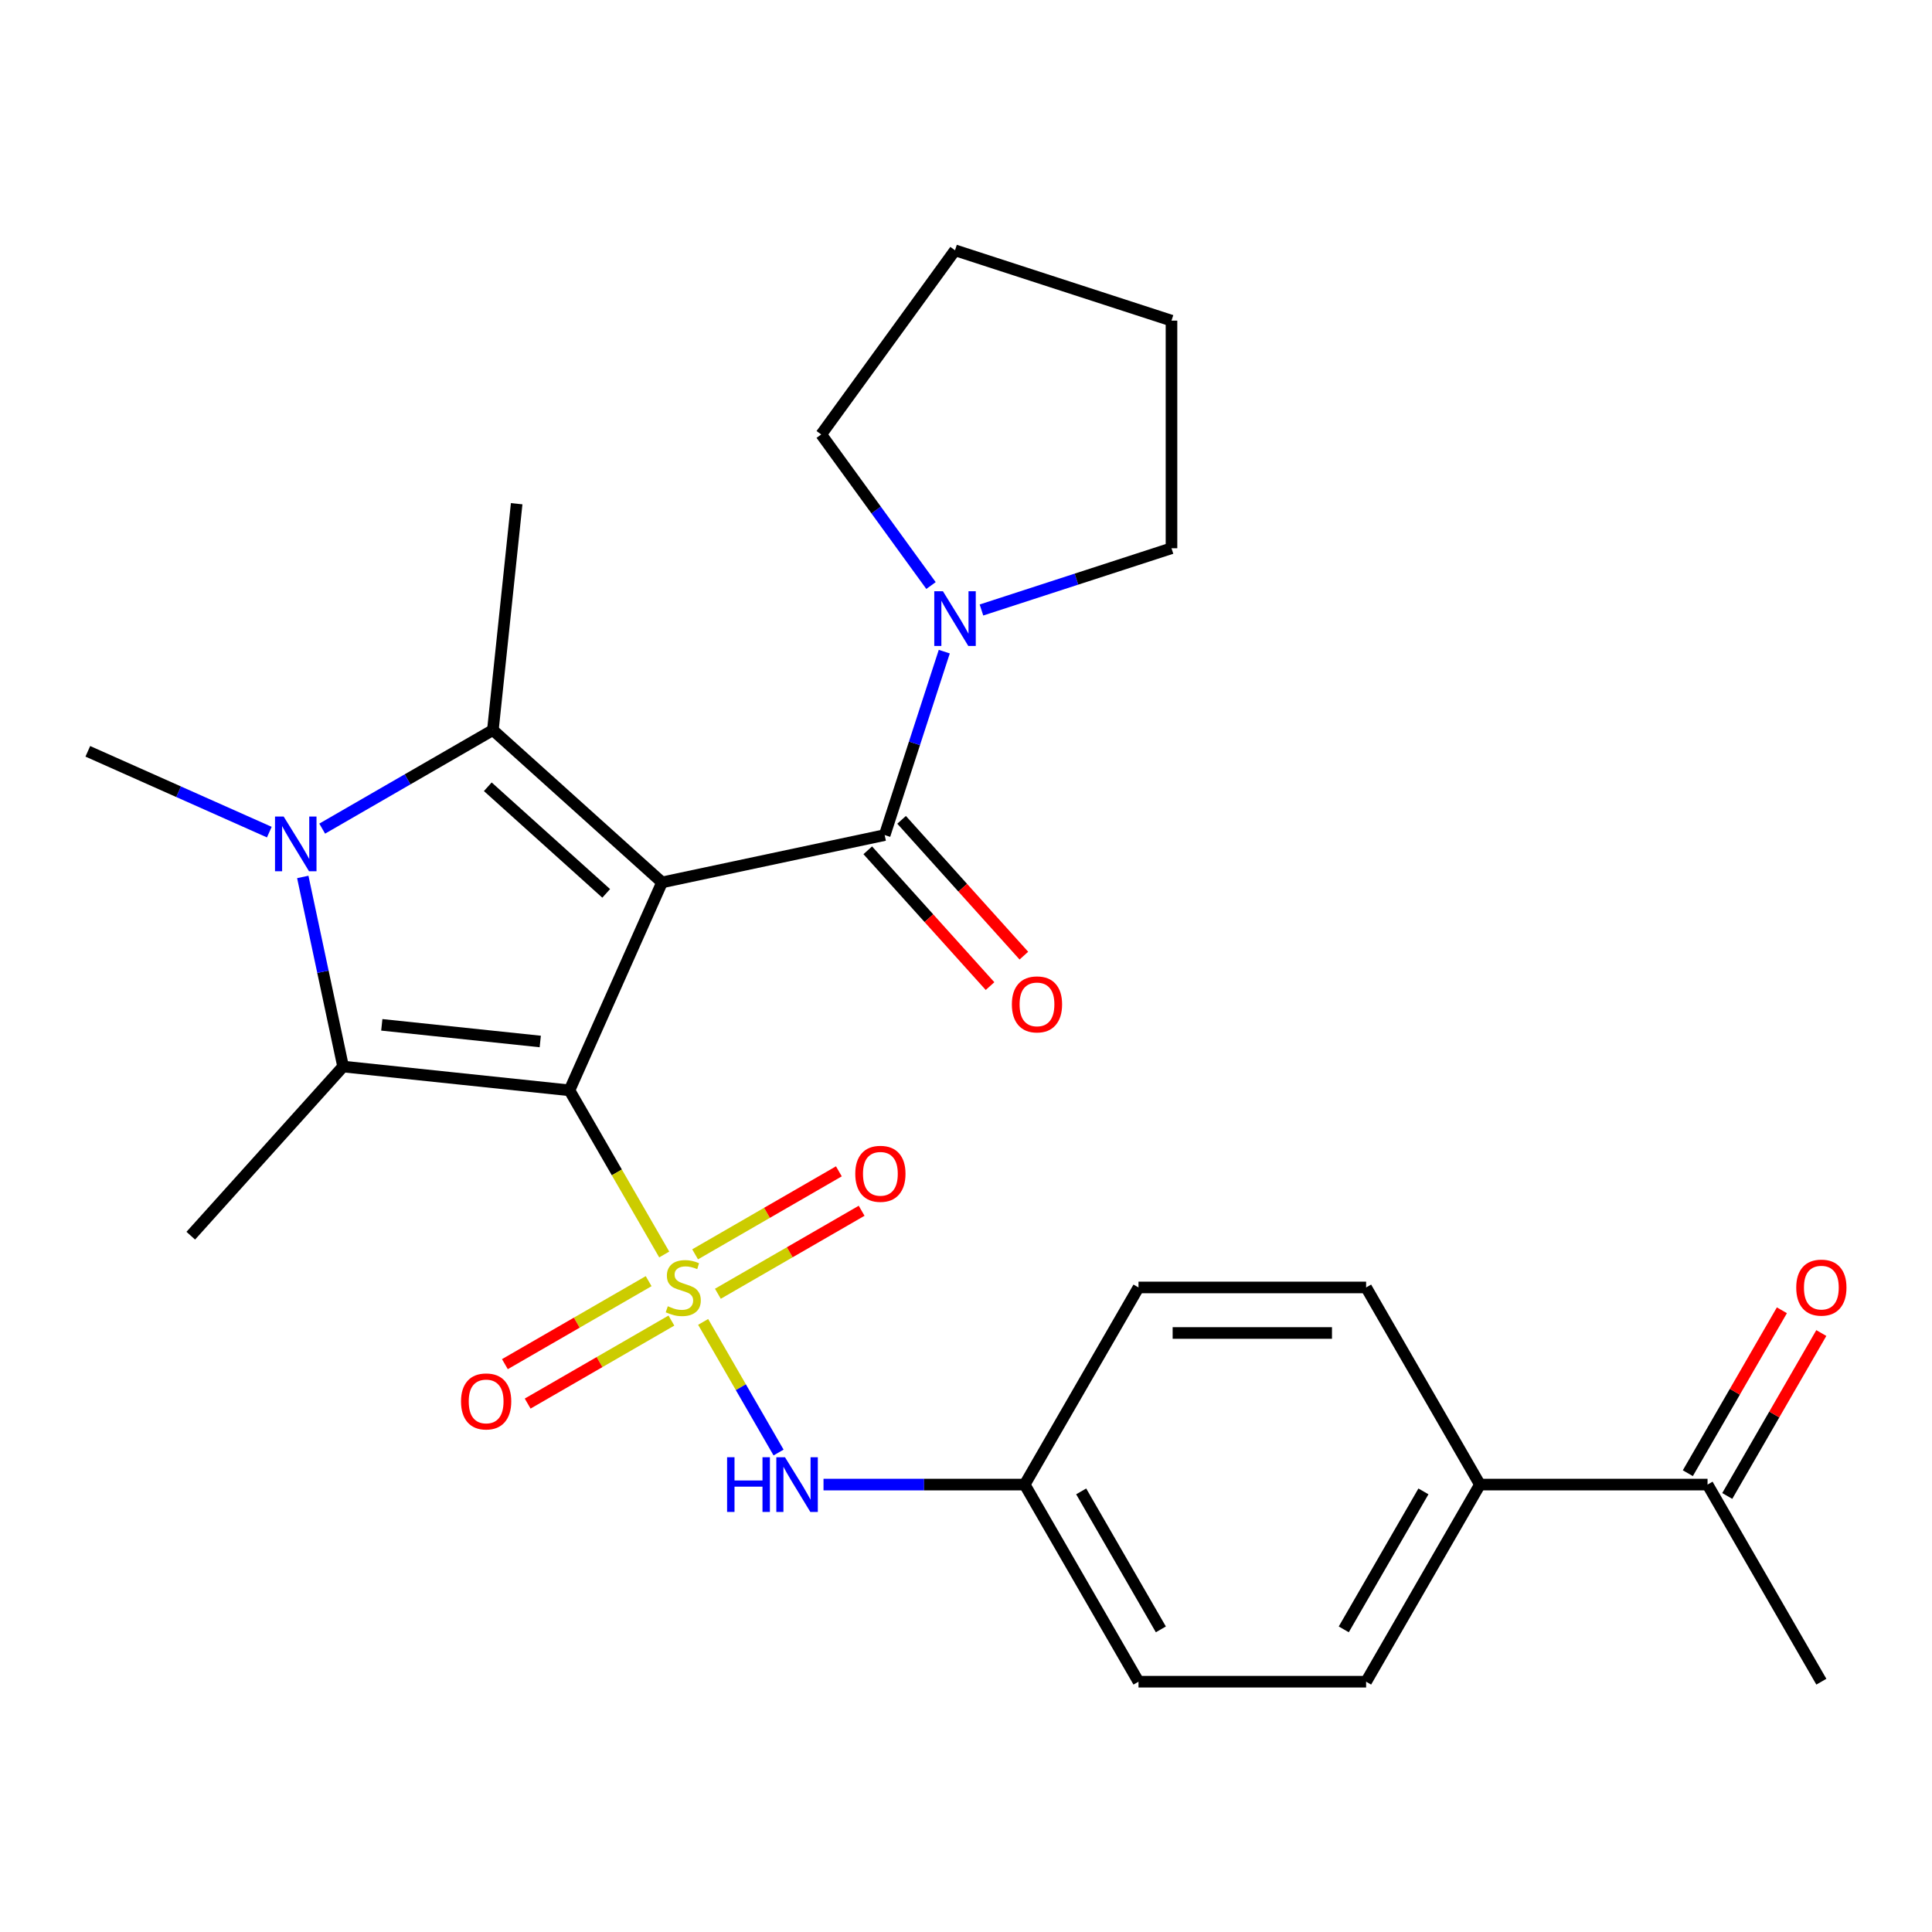 <?xml version='1.0' encoding='iso-8859-1'?>
<svg version='1.1' baseProfile='full'
              xmlns='http://www.w3.org/2000/svg'
                      xmlns:rdkit='http://www.rdkit.org/xml'
                      xmlns:xlink='http://www.w3.org/1999/xlink'
                  xml:space='preserve'
width='1000px' height='1000px' viewBox='0 0 1000 1000'>
<!-- END OF HEADER -->
<rect style='opacity:1.0;fill:#FFFFFF;stroke:none' width='1000' height='1000' x='0' y='0'> </rect>
<path class='bond-0' d='M 294.748,564.355 L 342.668,456.725' style='fill:none;fill-rule:evenodd;stroke:#000000;stroke-width:6px;stroke-linecap:butt;stroke-linejoin:miter;stroke-opacity:1' />
<path class='bond-1' d='M 294.748,564.355 L 319.275,606.837' style='fill:none;fill-rule:evenodd;stroke:#000000;stroke-width:6px;stroke-linecap:butt;stroke-linejoin:miter;stroke-opacity:1' />
<path class='bond-1' d='M 319.275,606.837 L 343.803,649.32' style='fill:none;fill-rule:evenodd;stroke:#CCCC00;stroke-width:6px;stroke-linecap:butt;stroke-linejoin:miter;stroke-opacity:1' />
<path class='bond-2' d='M 294.748,564.355 L 177.579,552.04' style='fill:none;fill-rule:evenodd;stroke:#000000;stroke-width:6px;stroke-linecap:butt;stroke-linejoin:miter;stroke-opacity:1' />
<path class='bond-2' d='M 279.636,539.074 L 197.617,530.453' style='fill:none;fill-rule:evenodd;stroke:#000000;stroke-width:6px;stroke-linecap:butt;stroke-linejoin:miter;stroke-opacity:1' />
<path class='bond-3' d='M 342.668,456.725 L 255.114,377.892' style='fill:none;fill-rule:evenodd;stroke:#000000;stroke-width:6px;stroke-linecap:butt;stroke-linejoin:miter;stroke-opacity:1' />
<path class='bond-3' d='M 313.768,462.411 L 252.481,407.228' style='fill:none;fill-rule:evenodd;stroke:#000000;stroke-width:6px;stroke-linecap:butt;stroke-linejoin:miter;stroke-opacity:1' />
<path class='bond-5' d='M 342.668,456.725 L 457.908,432.23' style='fill:none;fill-rule:evenodd;stroke:#000000;stroke-width:6px;stroke-linecap:butt;stroke-linejoin:miter;stroke-opacity:1' />
<path class='bond-6' d='M 363.947,684.211 L 383.466,718.018' style='fill:none;fill-rule:evenodd;stroke:#CCCC00;stroke-width:6px;stroke-linecap:butt;stroke-linejoin:miter;stroke-opacity:1' />
<path class='bond-6' d='M 383.466,718.018 L 402.984,751.825' style='fill:none;fill-rule:evenodd;stroke:#0000FF;stroke-width:6px;stroke-linecap:butt;stroke-linejoin:miter;stroke-opacity:1' />
<path class='bond-8' d='M 371.572,669.645 L 408.775,648.166' style='fill:none;fill-rule:evenodd;stroke:#CCCC00;stroke-width:6px;stroke-linecap:butt;stroke-linejoin:miter;stroke-opacity:1' />
<path class='bond-8' d='M 408.775,648.166 L 445.979,626.687' style='fill:none;fill-rule:evenodd;stroke:#FF0000;stroke-width:6px;stroke-linecap:butt;stroke-linejoin:miter;stroke-opacity:1' />
<path class='bond-8' d='M 359.79,649.239 L 396.994,627.76' style='fill:none;fill-rule:evenodd;stroke:#CCCC00;stroke-width:6px;stroke-linecap:butt;stroke-linejoin:miter;stroke-opacity:1' />
<path class='bond-8' d='M 396.994,627.76 L 434.197,606.28' style='fill:none;fill-rule:evenodd;stroke:#FF0000;stroke-width:6px;stroke-linecap:butt;stroke-linejoin:miter;stroke-opacity:1' />
<path class='bond-9' d='M 335.739,663.125 L 298.536,684.604' style='fill:none;fill-rule:evenodd;stroke:#CCCC00;stroke-width:6px;stroke-linecap:butt;stroke-linejoin:miter;stroke-opacity:1' />
<path class='bond-9' d='M 298.536,684.604 L 261.332,706.084' style='fill:none;fill-rule:evenodd;stroke:#FF0000;stroke-width:6px;stroke-linecap:butt;stroke-linejoin:miter;stroke-opacity:1' />
<path class='bond-9' d='M 347.521,683.531 L 310.317,705.011' style='fill:none;fill-rule:evenodd;stroke:#CCCC00;stroke-width:6px;stroke-linecap:butt;stroke-linejoin:miter;stroke-opacity:1' />
<path class='bond-9' d='M 310.317,705.011 L 273.114,726.49' style='fill:none;fill-rule:evenodd;stroke:#FF0000;stroke-width:6px;stroke-linecap:butt;stroke-linejoin:miter;stroke-opacity:1' />
<path class='bond-4' d='M 177.579,552.04 L 167.149,502.972' style='fill:none;fill-rule:evenodd;stroke:#000000;stroke-width:6px;stroke-linecap:butt;stroke-linejoin:miter;stroke-opacity:1' />
<path class='bond-4' d='M 167.149,502.972 L 156.72,453.905' style='fill:none;fill-rule:evenodd;stroke:#0000FF;stroke-width:6px;stroke-linecap:butt;stroke-linejoin:miter;stroke-opacity:1' />
<path class='bond-18' d='M 177.579,552.04 L 98.745,639.593' style='fill:none;fill-rule:evenodd;stroke:#000000;stroke-width:6px;stroke-linecap:butt;stroke-linejoin:miter;stroke-opacity:1' />
<path class='bond-19' d='M 255.114,377.892 L 267.429,260.723' style='fill:none;fill-rule:evenodd;stroke:#000000;stroke-width:6px;stroke-linecap:butt;stroke-linejoin:miter;stroke-opacity:1' />
<path class='bond-27' d='M 255.114,377.892 L 210.942,403.395' style='fill:none;fill-rule:evenodd;stroke:#000000;stroke-width:6px;stroke-linecap:butt;stroke-linejoin:miter;stroke-opacity:1' />
<path class='bond-27' d='M 210.942,403.395 L 166.769,428.898' style='fill:none;fill-rule:evenodd;stroke:#0000FF;stroke-width:6px;stroke-linecap:butt;stroke-linejoin:miter;stroke-opacity:1' />
<path class='bond-17' d='M 139.398,430.706 L 92.426,409.793' style='fill:none;fill-rule:evenodd;stroke:#0000FF;stroke-width:6px;stroke-linecap:butt;stroke-linejoin:miter;stroke-opacity:1' />
<path class='bond-17' d='M 92.426,409.793 L 45.455,388.88' style='fill:none;fill-rule:evenodd;stroke:#000000;stroke-width:6px;stroke-linecap:butt;stroke-linejoin:miter;stroke-opacity:1' />
<path class='bond-7' d='M 457.908,432.23 L 473.332,384.759' style='fill:none;fill-rule:evenodd;stroke:#000000;stroke-width:6px;stroke-linecap:butt;stroke-linejoin:miter;stroke-opacity:1' />
<path class='bond-7' d='M 473.332,384.759 L 488.757,337.287' style='fill:none;fill-rule:evenodd;stroke:#0000FF;stroke-width:6px;stroke-linecap:butt;stroke-linejoin:miter;stroke-opacity:1' />
<path class='bond-10' d='M 449.153,440.114 L 480.796,475.258' style='fill:none;fill-rule:evenodd;stroke:#000000;stroke-width:6px;stroke-linecap:butt;stroke-linejoin:miter;stroke-opacity:1' />
<path class='bond-10' d='M 480.796,475.258 L 512.44,510.402' style='fill:none;fill-rule:evenodd;stroke:#FF0000;stroke-width:6px;stroke-linecap:butt;stroke-linejoin:miter;stroke-opacity:1' />
<path class='bond-10' d='M 466.663,424.347 L 498.307,459.491' style='fill:none;fill-rule:evenodd;stroke:#000000;stroke-width:6px;stroke-linecap:butt;stroke-linejoin:miter;stroke-opacity:1' />
<path class='bond-10' d='M 498.307,459.491 L 529.951,494.635' style='fill:none;fill-rule:evenodd;stroke:#FF0000;stroke-width:6px;stroke-linecap:butt;stroke-linejoin:miter;stroke-opacity:1' />
<path class='bond-14' d='M 426.248,768.416 L 478.313,768.416' style='fill:none;fill-rule:evenodd;stroke:#0000FF;stroke-width:6px;stroke-linecap:butt;stroke-linejoin:miter;stroke-opacity:1' />
<path class='bond-14' d='M 478.313,768.416 L 530.378,768.416' style='fill:none;fill-rule:evenodd;stroke:#000000;stroke-width:6px;stroke-linecap:butt;stroke-linejoin:miter;stroke-opacity:1' />
<path class='bond-22' d='M 481.887,303.077 L 453.476,263.972' style='fill:none;fill-rule:evenodd;stroke:#0000FF;stroke-width:6px;stroke-linecap:butt;stroke-linejoin:miter;stroke-opacity:1' />
<path class='bond-22' d='M 453.476,263.972 L 425.065,224.868' style='fill:none;fill-rule:evenodd;stroke:#000000;stroke-width:6px;stroke-linecap:butt;stroke-linejoin:miter;stroke-opacity:1' />
<path class='bond-23' d='M 508,315.735 L 557.182,299.755' style='fill:none;fill-rule:evenodd;stroke:#0000FF;stroke-width:6px;stroke-linecap:butt;stroke-linejoin:miter;stroke-opacity:1' />
<path class='bond-23' d='M 557.182,299.755 L 606.363,283.775' style='fill:none;fill-rule:evenodd;stroke:#000000;stroke-width:6px;stroke-linecap:butt;stroke-linejoin:miter;stroke-opacity:1' />
<path class='bond-11' d='M 883.822,768.416 L 766.007,768.416' style='fill:none;fill-rule:evenodd;stroke:#000000;stroke-width:6px;stroke-linecap:butt;stroke-linejoin:miter;stroke-opacity:1' />
<path class='bond-13' d='M 894.025,774.307 L 918.368,732.144' style='fill:none;fill-rule:evenodd;stroke:#000000;stroke-width:6px;stroke-linecap:butt;stroke-linejoin:miter;stroke-opacity:1' />
<path class='bond-13' d='M 918.368,732.144 L 942.71,689.981' style='fill:none;fill-rule:evenodd;stroke:#FF0000;stroke-width:6px;stroke-linecap:butt;stroke-linejoin:miter;stroke-opacity:1' />
<path class='bond-13' d='M 873.619,762.525 L 897.961,720.362' style='fill:none;fill-rule:evenodd;stroke:#000000;stroke-width:6px;stroke-linecap:butt;stroke-linejoin:miter;stroke-opacity:1' />
<path class='bond-13' d='M 897.961,720.362 L 922.304,678.2' style='fill:none;fill-rule:evenodd;stroke:#FF0000;stroke-width:6px;stroke-linecap:butt;stroke-linejoin:miter;stroke-opacity:1' />
<path class='bond-24' d='M 883.822,768.416 L 942.729,870.446' style='fill:none;fill-rule:evenodd;stroke:#000000;stroke-width:6px;stroke-linecap:butt;stroke-linejoin:miter;stroke-opacity:1' />
<path class='bond-12' d='M 766.007,768.416 L 707.1,870.446' style='fill:none;fill-rule:evenodd;stroke:#000000;stroke-width:6px;stroke-linecap:butt;stroke-linejoin:miter;stroke-opacity:1' />
<path class='bond-12' d='M 736.765,771.939 L 695.53,843.36' style='fill:none;fill-rule:evenodd;stroke:#000000;stroke-width:6px;stroke-linecap:butt;stroke-linejoin:miter;stroke-opacity:1' />
<path class='bond-28' d='M 766.007,768.416 L 707.1,666.385' style='fill:none;fill-rule:evenodd;stroke:#000000;stroke-width:6px;stroke-linecap:butt;stroke-linejoin:miter;stroke-opacity:1' />
<path class='bond-20' d='M 530.378,768.416 L 589.285,666.385' style='fill:none;fill-rule:evenodd;stroke:#000000;stroke-width:6px;stroke-linecap:butt;stroke-linejoin:miter;stroke-opacity:1' />
<path class='bond-21' d='M 530.378,768.416 L 589.285,870.446' style='fill:none;fill-rule:evenodd;stroke:#000000;stroke-width:6px;stroke-linecap:butt;stroke-linejoin:miter;stroke-opacity:1' />
<path class='bond-21' d='M 559.62,771.939 L 600.855,843.36' style='fill:none;fill-rule:evenodd;stroke:#000000;stroke-width:6px;stroke-linecap:butt;stroke-linejoin:miter;stroke-opacity:1' />
<path class='bond-15' d='M 707.1,666.385 L 589.285,666.385' style='fill:none;fill-rule:evenodd;stroke:#000000;stroke-width:6px;stroke-linecap:butt;stroke-linejoin:miter;stroke-opacity:1' />
<path class='bond-15' d='M 689.428,689.948 L 606.957,689.948' style='fill:none;fill-rule:evenodd;stroke:#000000;stroke-width:6px;stroke-linecap:butt;stroke-linejoin:miter;stroke-opacity:1' />
<path class='bond-16' d='M 707.1,870.446 L 589.285,870.446' style='fill:none;fill-rule:evenodd;stroke:#000000;stroke-width:6px;stroke-linecap:butt;stroke-linejoin:miter;stroke-opacity:1' />
<path class='bond-26' d='M 425.065,224.868 L 494.315,129.554' style='fill:none;fill-rule:evenodd;stroke:#000000;stroke-width:6px;stroke-linecap:butt;stroke-linejoin:miter;stroke-opacity:1' />
<path class='bond-25' d='M 606.363,283.775 L 606.363,165.96' style='fill:none;fill-rule:evenodd;stroke:#000000;stroke-width:6px;stroke-linecap:butt;stroke-linejoin:miter;stroke-opacity:1' />
<path class='bond-29' d='M 606.363,165.96 L 494.315,129.554' style='fill:none;fill-rule:evenodd;stroke:#000000;stroke-width:6px;stroke-linecap:butt;stroke-linejoin:miter;stroke-opacity:1' />
<path  class='atom-2' d='M 345.655 676.105
Q 345.975 676.225, 347.295 676.785
Q 348.615 677.345, 350.055 677.705
Q 351.535 678.025, 352.975 678.025
Q 355.655 678.025, 357.215 676.745
Q 358.775 675.425, 358.775 673.145
Q 358.775 671.585, 357.975 670.625
Q 357.215 669.665, 356.015 669.145
Q 354.815 668.625, 352.815 668.025
Q 350.295 667.265, 348.775 666.545
Q 347.295 665.825, 346.215 664.305
Q 345.175 662.785, 345.175 660.225
Q 345.175 656.665, 347.575 654.465
Q 350.015 652.265, 354.815 652.265
Q 358.095 652.265, 361.815 653.825
L 360.895 656.905
Q 357.495 655.505, 354.935 655.505
Q 352.175 655.505, 350.655 656.665
Q 349.135 657.785, 349.175 659.745
Q 349.175 661.265, 349.935 662.185
Q 350.735 663.105, 351.855 663.625
Q 353.015 664.145, 354.935 664.745
Q 357.495 665.545, 359.015 666.345
Q 360.535 667.145, 361.615 668.785
Q 362.735 670.385, 362.735 673.145
Q 362.735 677.065, 360.095 679.185
Q 357.495 681.265, 353.135 681.265
Q 350.615 681.265, 348.695 680.705
Q 346.815 680.185, 344.575 679.265
L 345.655 676.105
' fill='#CCCC00'/>
<path  class='atom-5' d='M 146.824 422.639
L 156.104 437.639
Q 157.024 439.119, 158.504 441.799
Q 159.984 444.479, 160.064 444.639
L 160.064 422.639
L 163.824 422.639
L 163.824 450.959
L 159.944 450.959
L 149.984 434.559
Q 148.824 432.639, 147.584 430.439
Q 146.384 428.239, 146.024 427.559
L 146.024 450.959
L 142.344 450.959
L 142.344 422.639
L 146.824 422.639
' fill='#0000FF'/>
<path  class='atom-7' d='M 376.343 754.256
L 380.183 754.256
L 380.183 766.296
L 394.663 766.296
L 394.663 754.256
L 398.503 754.256
L 398.503 782.576
L 394.663 782.576
L 394.663 769.496
L 380.183 769.496
L 380.183 782.576
L 376.343 782.576
L 376.343 754.256
' fill='#0000FF'/>
<path  class='atom-7' d='M 406.303 754.256
L 415.583 769.256
Q 416.503 770.736, 417.983 773.416
Q 419.463 776.096, 419.543 776.256
L 419.543 754.256
L 423.303 754.256
L 423.303 782.576
L 419.423 782.576
L 409.463 766.176
Q 408.303 764.256, 407.063 762.056
Q 405.863 759.856, 405.503 759.176
L 405.503 782.576
L 401.823 782.576
L 401.823 754.256
L 406.303 754.256
' fill='#0000FF'/>
<path  class='atom-8' d='M 488.055 306.022
L 497.335 321.022
Q 498.255 322.502, 499.735 325.182
Q 501.215 327.862, 501.295 328.022
L 501.295 306.022
L 505.055 306.022
L 505.055 334.342
L 501.175 334.342
L 491.215 317.942
Q 490.055 316.022, 488.815 313.822
Q 487.615 311.622, 487.255 310.942
L 487.255 334.342
L 483.575 334.342
L 483.575 306.022
L 488.055 306.022
' fill='#0000FF'/>
<path  class='atom-9' d='M 442.686 607.558
Q 442.686 600.758, 446.046 596.958
Q 449.406 593.158, 455.686 593.158
Q 461.966 593.158, 465.326 596.958
Q 468.686 600.758, 468.686 607.558
Q 468.686 614.438, 465.286 618.358
Q 461.886 622.238, 455.686 622.238
Q 449.446 622.238, 446.046 618.358
Q 442.686 614.478, 442.686 607.558
M 455.686 619.038
Q 460.006 619.038, 462.326 616.158
Q 464.686 613.238, 464.686 607.558
Q 464.686 601.998, 462.326 599.198
Q 460.006 596.358, 455.686 596.358
Q 451.366 596.358, 449.006 599.158
Q 446.686 601.958, 446.686 607.558
Q 446.686 613.278, 449.006 616.158
Q 451.366 619.038, 455.686 619.038
' fill='#FF0000'/>
<path  class='atom-10' d='M 238.625 725.373
Q 238.625 718.573, 241.985 714.773
Q 245.345 710.973, 251.625 710.973
Q 257.905 710.973, 261.265 714.773
Q 264.625 718.573, 264.625 725.373
Q 264.625 732.253, 261.225 736.173
Q 257.825 740.053, 251.625 740.053
Q 245.385 740.053, 241.985 736.173
Q 238.625 732.293, 238.625 725.373
M 251.625 736.853
Q 255.945 736.853, 258.265 733.973
Q 260.625 731.053, 260.625 725.373
Q 260.625 719.813, 258.265 717.013
Q 255.945 714.173, 251.625 714.173
Q 247.305 714.173, 244.945 716.973
Q 242.625 719.773, 242.625 725.373
Q 242.625 731.093, 244.945 733.973
Q 247.305 736.853, 251.625 736.853
' fill='#FF0000'/>
<path  class='atom-11' d='M 523.741 519.864
Q 523.741 513.064, 527.101 509.264
Q 530.461 505.464, 536.741 505.464
Q 543.021 505.464, 546.381 509.264
Q 549.741 513.064, 549.741 519.864
Q 549.741 526.744, 546.341 530.664
Q 542.941 534.544, 536.741 534.544
Q 530.501 534.544, 527.101 530.664
Q 523.741 526.784, 523.741 519.864
M 536.741 531.344
Q 541.061 531.344, 543.381 528.464
Q 545.741 525.544, 545.741 519.864
Q 545.741 514.304, 543.381 511.504
Q 541.061 508.664, 536.741 508.664
Q 532.421 508.664, 530.061 511.464
Q 527.741 514.264, 527.741 519.864
Q 527.741 525.584, 530.061 528.464
Q 532.421 531.344, 536.741 531.344
' fill='#FF0000'/>
<path  class='atom-14' d='M 929.729 666.465
Q 929.729 659.665, 933.089 655.865
Q 936.449 652.065, 942.729 652.065
Q 949.009 652.065, 952.369 655.865
Q 955.729 659.665, 955.729 666.465
Q 955.729 673.345, 952.329 677.265
Q 948.929 681.145, 942.729 681.145
Q 936.489 681.145, 933.089 677.265
Q 929.729 673.385, 929.729 666.465
M 942.729 677.945
Q 947.049 677.945, 949.369 675.065
Q 951.729 672.145, 951.729 666.465
Q 951.729 660.905, 949.369 658.105
Q 947.049 655.265, 942.729 655.265
Q 938.409 655.265, 936.049 658.065
Q 933.729 660.865, 933.729 666.465
Q 933.729 672.185, 936.049 675.065
Q 938.409 677.945, 942.729 677.945
' fill='#FF0000'/>
</svg>
